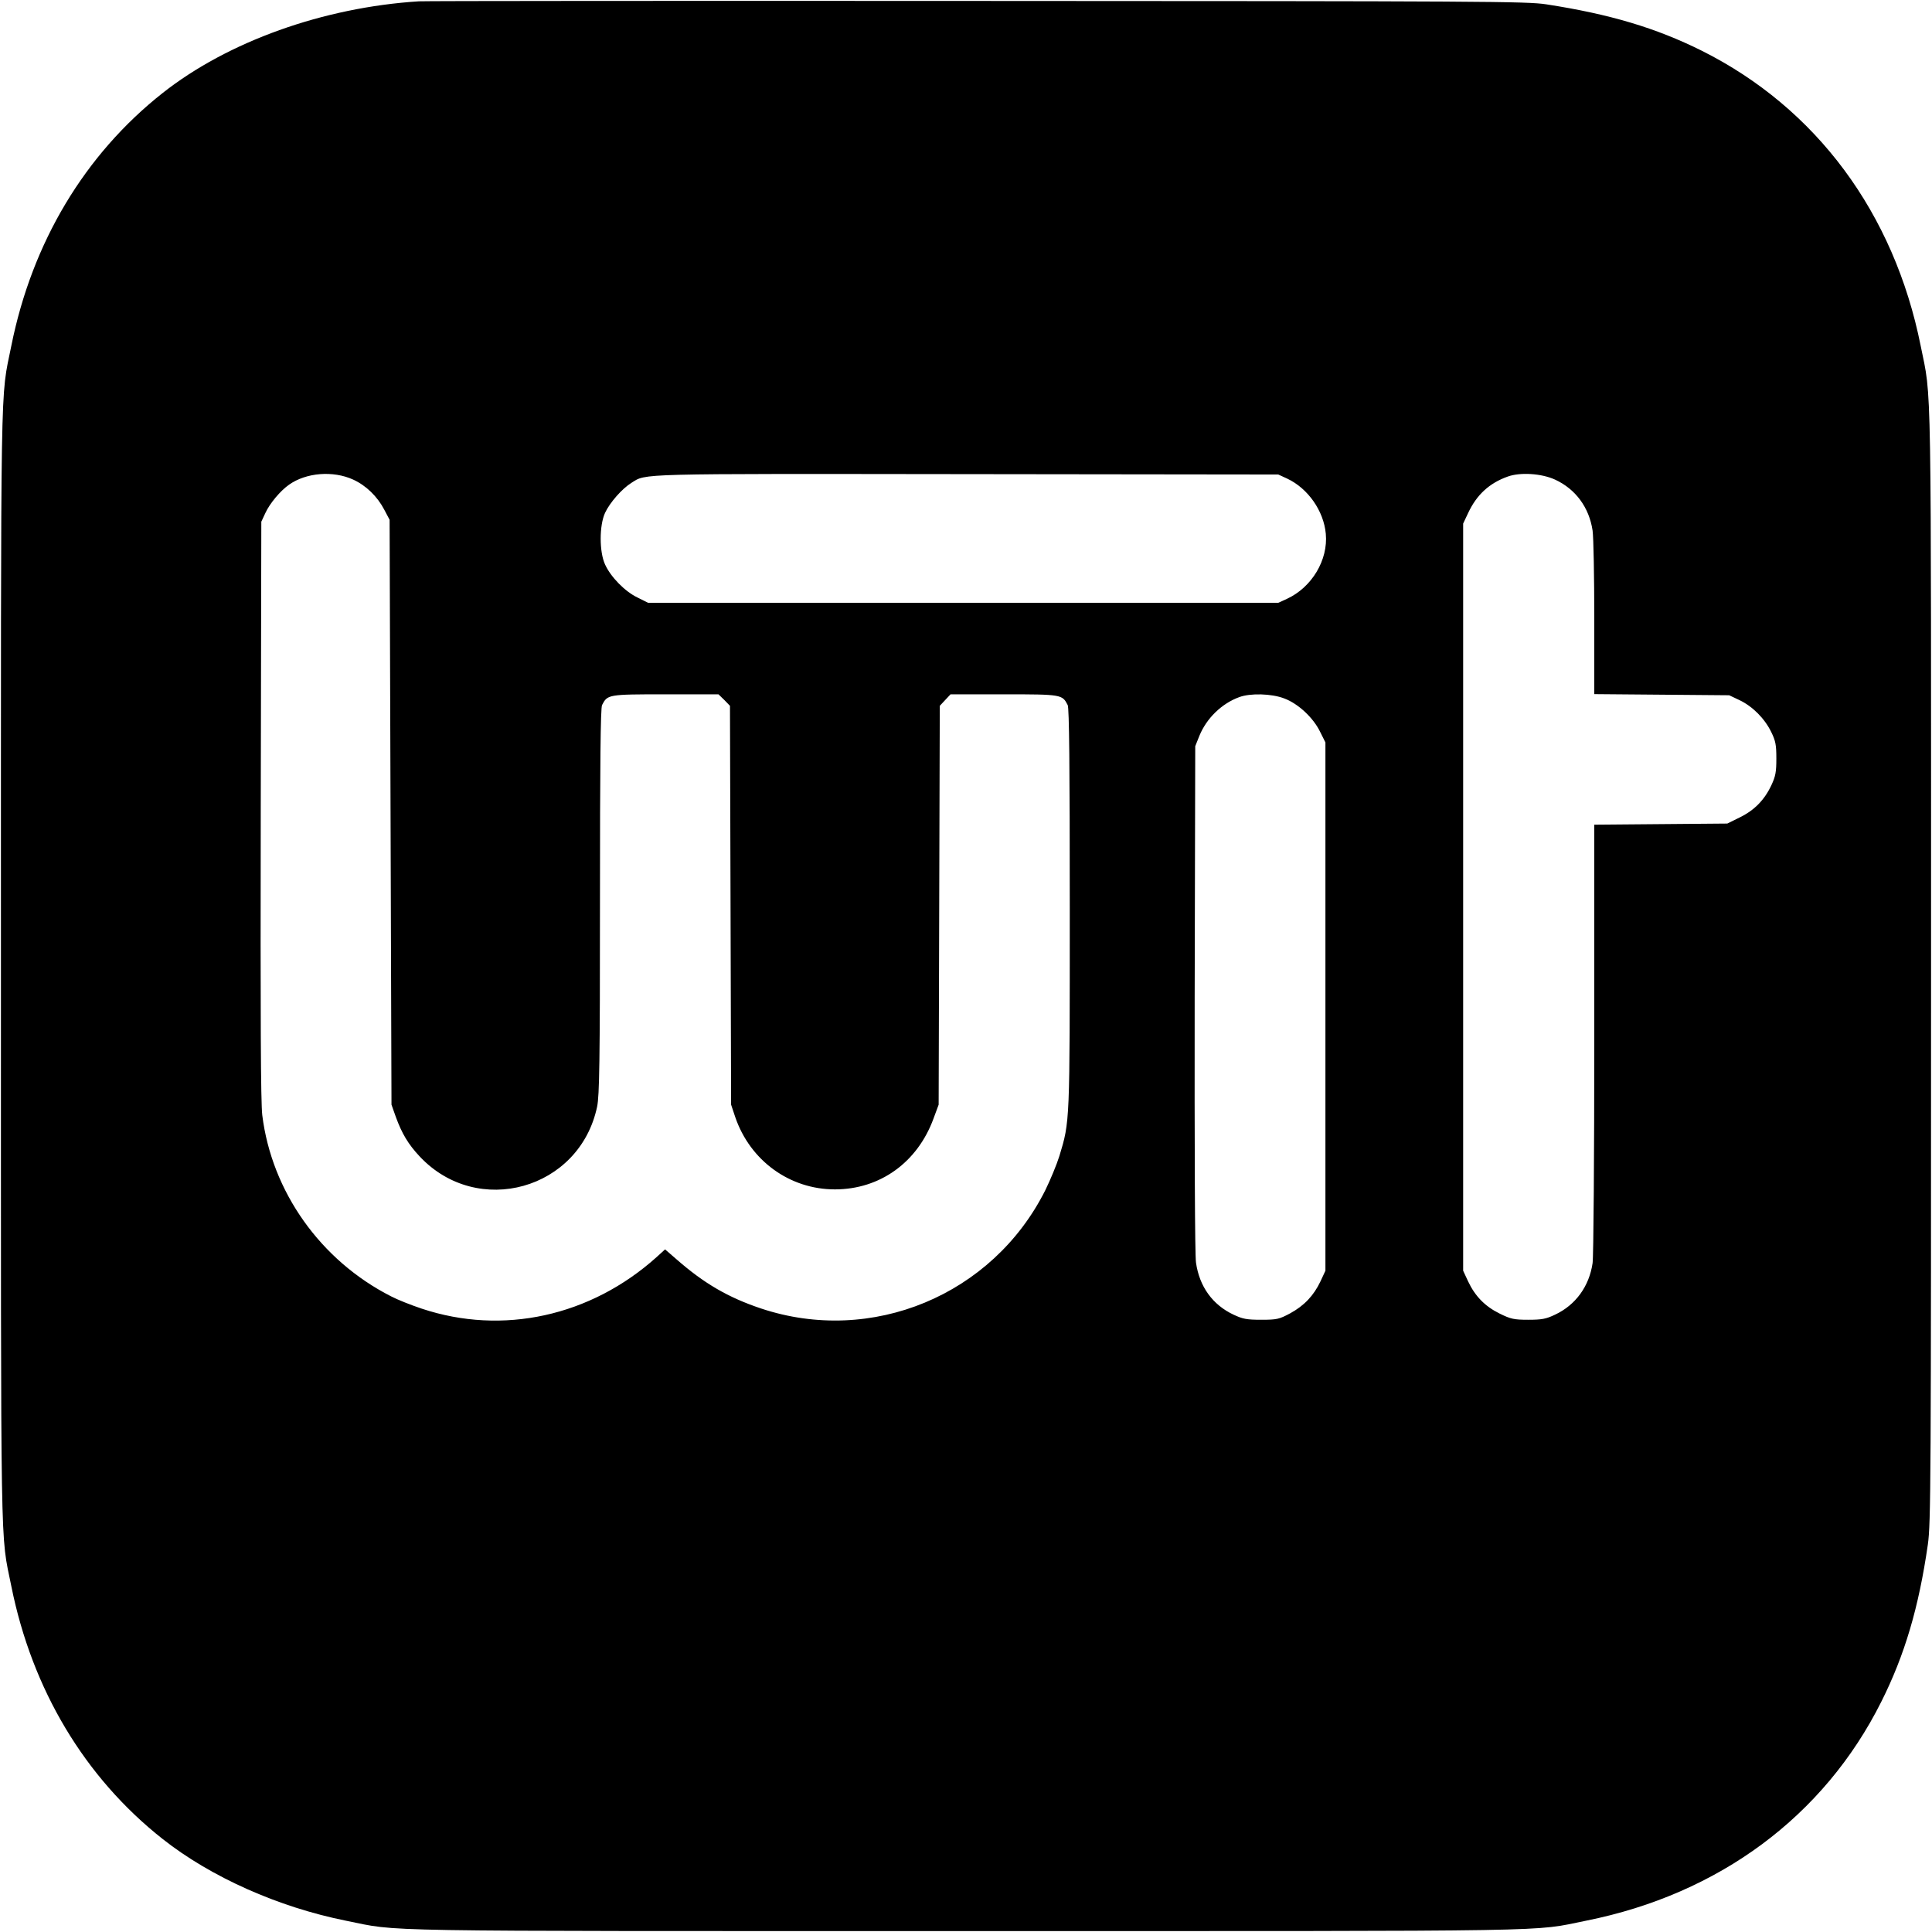 <?xml version="1.0" standalone="no"?>
<!DOCTYPE svg PUBLIC "-//W3C//DTD SVG 20010904//EN"
 "http://www.w3.org/TR/2001/REC-SVG-20010904/DTD/svg10.dtd">
<svg version="1.0" xmlns="http://www.w3.org/2000/svg"
 width="1024pt" height="1024pt" viewBox="0 0 1024 1024"
 preserveAspectRatio="xMidYMid meet">
<g transform="translate(0,1024) scale(0.1,-0.1)"
fill="#000000" stroke="none">
<path d="M2220 10233 c-506 -32 -1012 -213 -1358 -486 -413 -326 -692 -792
-802 -1340 -59 -293 -55 -67 -55 -3287 0 -3220 -4 -2994 55 -3287 110 -548
389 -1014 802 -1340 256 -202 613 -361 971 -433 293 -59 67 -55 3287 -55 3220
0 2994 -4 3287 55 704 141 1260 553 1564 1160 124 247 199 500 247 834 16 113
17 321 17 3066 0 3220 4 2994 -55 3287 -141 704 -553 1260 -1160 1564 -243
121 -487 194 -824 246 -103 16 -330 17 -3016 18 -1598 1 -2930 0 -2960 -2z
m-348 -2535 c68 -31 128 -89 165 -160 l28 -53 5 -1550 5 -1550 23 -65 c32 -88
66 -145 126 -209 307 -328 849 -176 941 264 12 59 15 231 15 1088 0 730 3
1024 11 1040 29 56 31 57 336 57 l281 0 31 -30 30 -31 3 -1057 3 -1057 22 -66
c79 -231 289 -383 528 -383 239 0 438 143 523 376 l27 73 3 1057 3 1057 28 30
29 31 284 0 c306 0 308 -1 337 -57 8 -16 11 -319 11 -1076 0 -1143 1 -1129
-55 -1314 -14 -45 -48 -127 -75 -182 -279 -556 -920 -822 -1507 -626 -173 58
-301 132 -448 261 l-60 52 -45 -41 c-350 -314 -816 -416 -1245 -273 -57 19
-130 48 -162 65 -374 190 -633 555 -683 961 -8 69 -10 510 -8 1620 l3 1525 22
47 c23 50 79 117 125 149 90 64 233 76 340 27z m4951 5 c110 -52 193 -171 204
-292 13 -139 -74 -284 -206 -345 l-46 -21 -1670 0 -1670 0 -56 28 c-67 32
-142 109 -172 175 -31 67 -31 207 0 274 25 54 90 128 140 159 80 50 8 48 1773
46 l1655 -2 48 -22z m1419 -5 c109 -50 181 -148 199 -270 5 -35 9 -244 9 -465
l0 -402 358 -3 357 -3 55 -26 c69 -33 133 -97 168 -169 23 -47 27 -68 27 -140
0 -71 -4 -94 -26 -141 -37 -79 -90 -133 -167 -171 l-67 -33 -352 -3 -353 -3 0
-1132 c0 -623 -4 -1159 -9 -1192 -18 -123 -90 -222 -199 -273 -48 -23 -71 -27
-142 -27 -76 0 -93 4 -152 33 -77 38 -130 92 -167 171 l-26 56 0 1980 0 1980
26 55 c45 97 112 159 210 194 66 24 179 17 251 -16z m-1435 -1160 c73 -27 154
-102 190 -177 l28 -56 0 -1400 0 -1400 -26 -56 c-36 -76 -86 -129 -161 -170
-58 -31 -70 -34 -153 -34 -77 0 -98 4 -147 27 -111 52 -181 149 -199 276 -6
41 -8 602 -7 1403 l3 1334 22 55 c38 93 118 171 211 205 59 22 172 19 239 -7z"/>
</g>
</svg>
